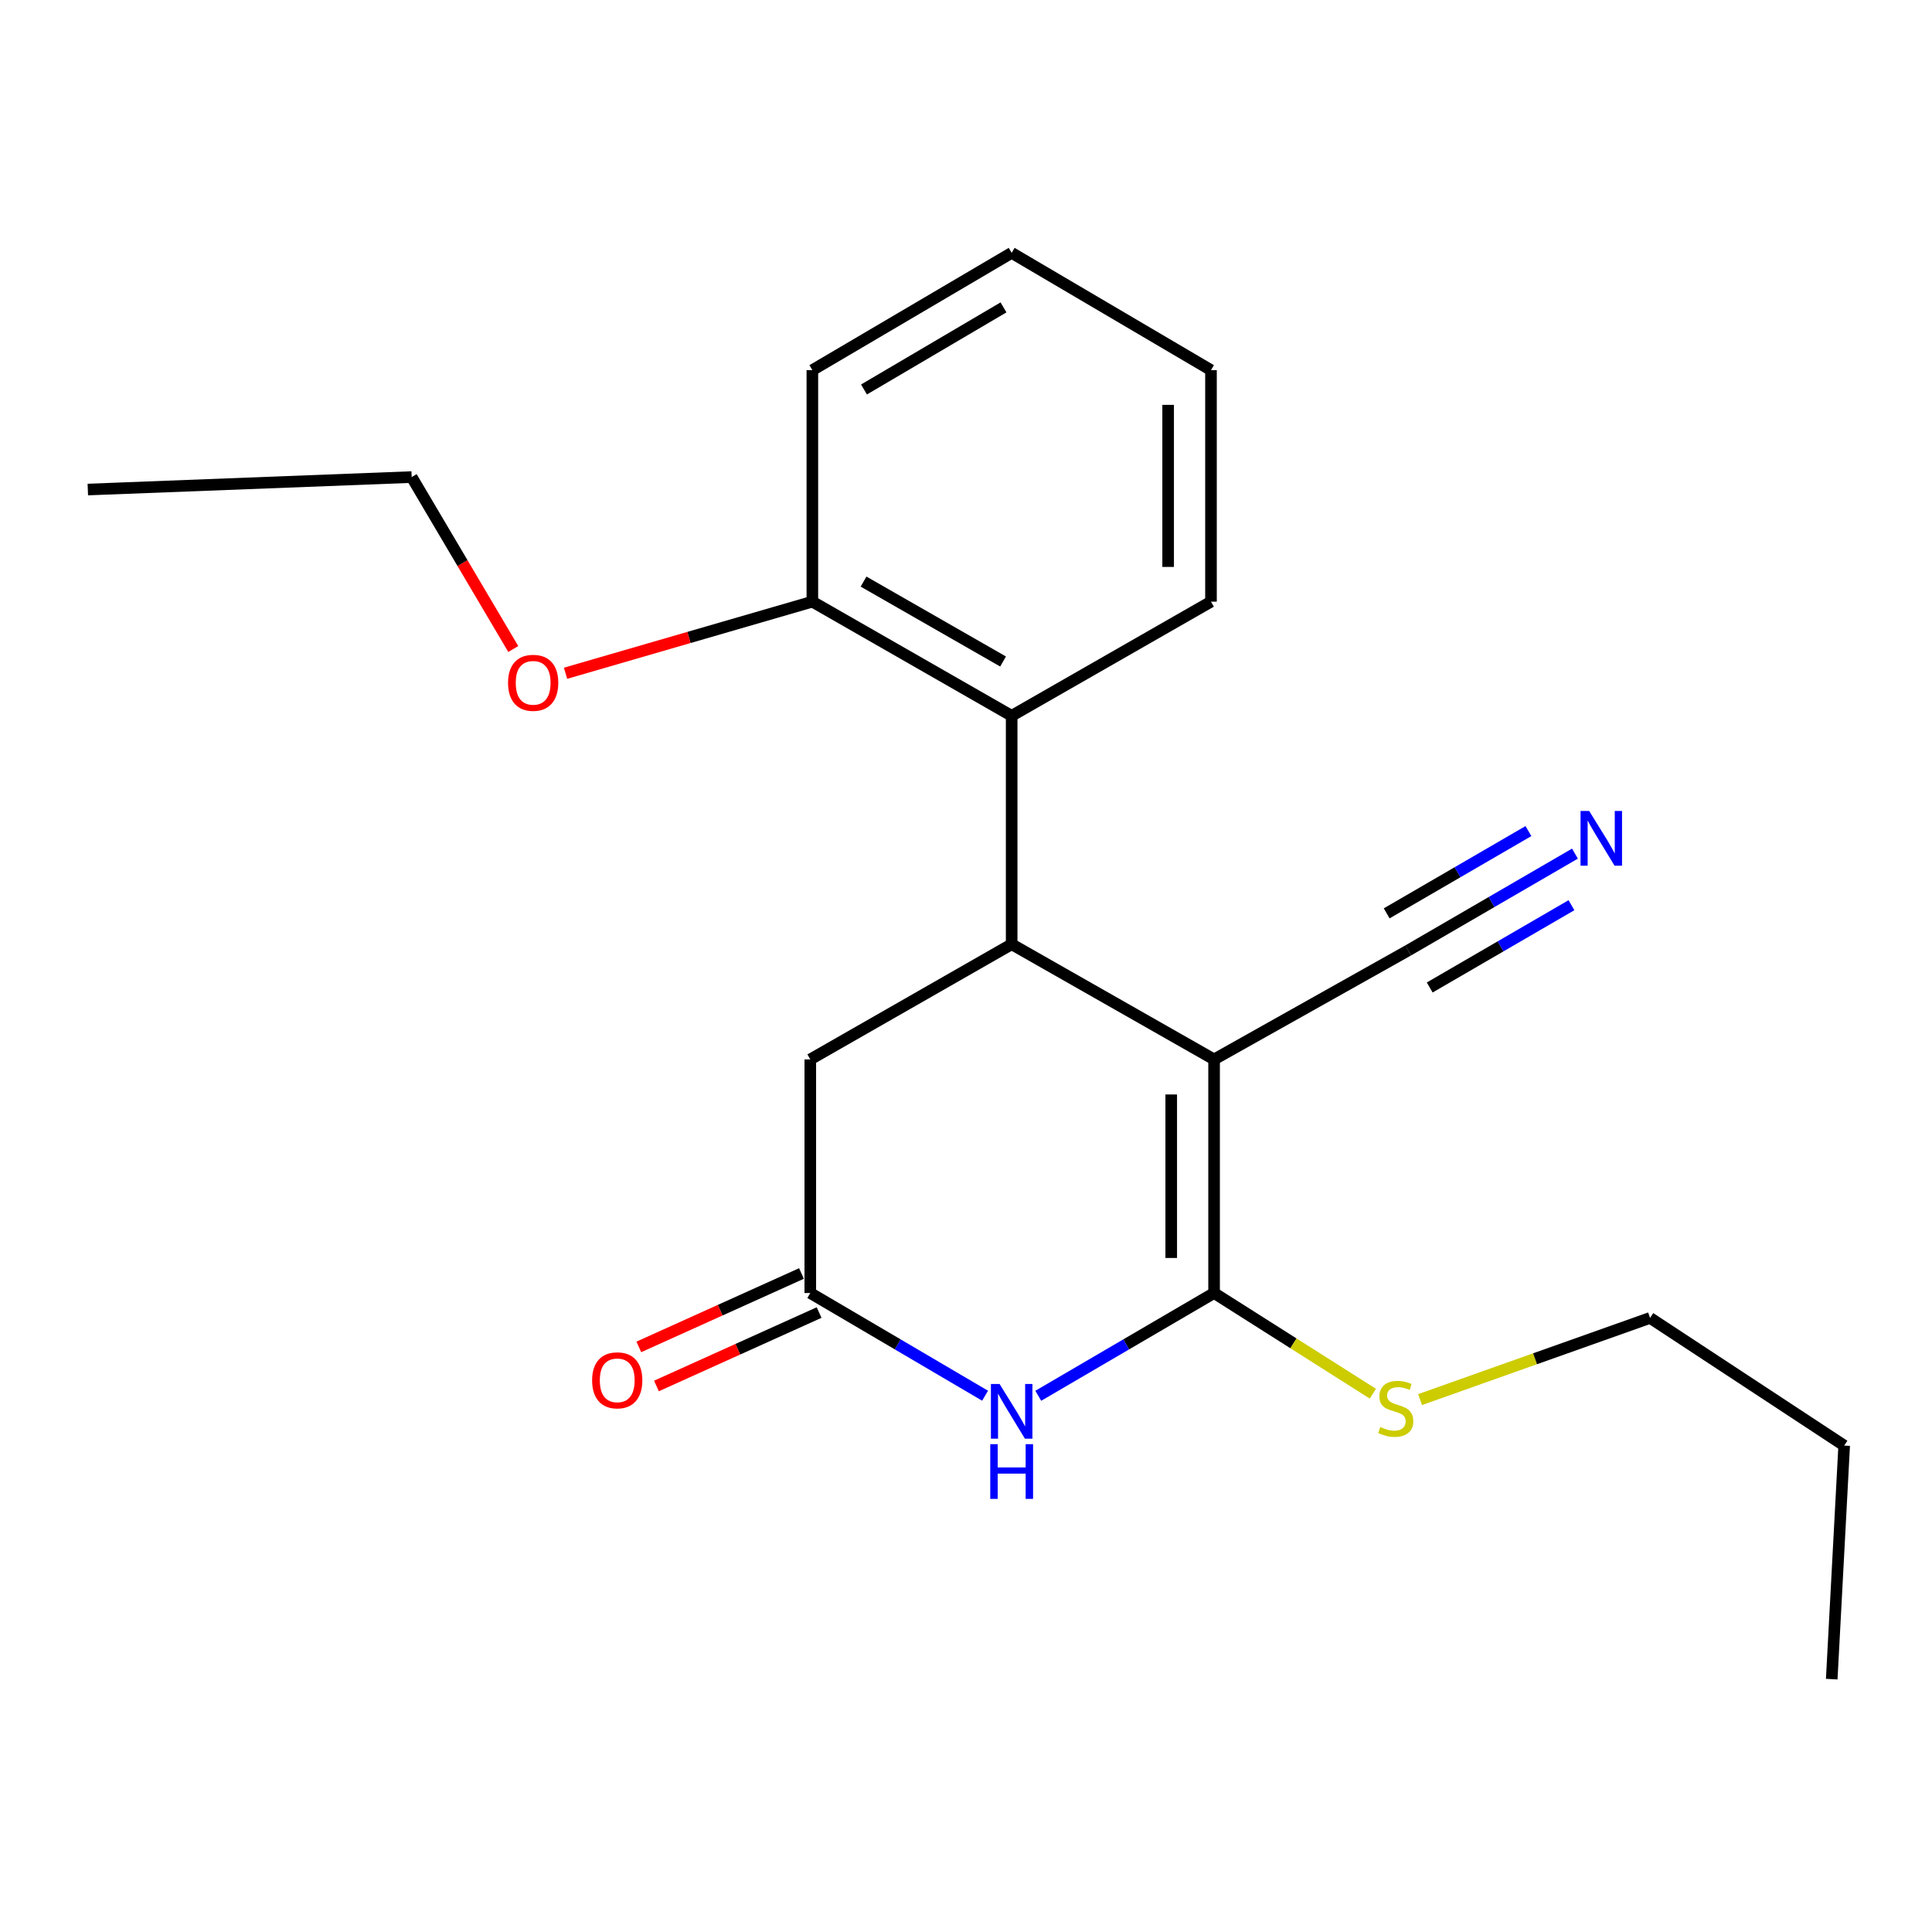<?xml version='1.0' encoding='iso-8859-1'?>
<svg version='1.1' baseProfile='full'
              xmlns='http://www.w3.org/2000/svg'
                      xmlns:rdkit='http://www.rdkit.org/xml'
                      xmlns:xlink='http://www.w3.org/1999/xlink'
                  xml:space='preserve'
width='1000px' height='1000px' viewBox='0 0 1000 1000'>
<!-- END OF HEADER -->
<rect style='opacity:1.0;fill:#FFFFFF;stroke:none' width='1000' height='1000' x='0' y='0'> </rect>
<path class='bond-0' d='M 628.409,548.357 L 628.409,669.261' style='fill:none;fill-rule:evenodd;stroke:#000000;stroke-width:6px;stroke-linecap:butt;stroke-linejoin:miter;stroke-opacity:1' />
<path class='bond-0' d='M 606.227,566.492 L 606.227,651.125' style='fill:none;fill-rule:evenodd;stroke:#000000;stroke-width:6px;stroke-linecap:butt;stroke-linejoin:miter;stroke-opacity:1' />
<path class='bond-1' d='M 628.409,548.357 L 523.636,488.736' style='fill:none;fill-rule:evenodd;stroke:#000000;stroke-width:6px;stroke-linecap:butt;stroke-linejoin:miter;stroke-opacity:1' />
<path class='bond-4' d='M 628.409,548.357 L 728.881,491.941' style='fill:none;fill-rule:evenodd;stroke:#000000;stroke-width:6px;stroke-linecap:butt;stroke-linejoin:miter;stroke-opacity:1' />
<path class='bond-2' d='M 628.409,669.261 L 582.91,695.858' style='fill:none;fill-rule:evenodd;stroke:#000000;stroke-width:6px;stroke-linecap:butt;stroke-linejoin:miter;stroke-opacity:1' />
<path class='bond-2' d='M 582.91,695.858 L 537.41,722.456' style='fill:none;fill-rule:evenodd;stroke:#0000FF;stroke-width:6px;stroke-linecap:butt;stroke-linejoin:miter;stroke-opacity:1' />
<path class='bond-8' d='M 628.409,669.261 L 669.497,695.315' style='fill:none;fill-rule:evenodd;stroke:#000000;stroke-width:6px;stroke-linecap:butt;stroke-linejoin:miter;stroke-opacity:1' />
<path class='bond-8' d='M 669.497,695.315 L 710.584,721.37' style='fill:none;fill-rule:evenodd;stroke:#CCCC00;stroke-width:6px;stroke-linecap:butt;stroke-linejoin:miter;stroke-opacity:1' />
<path class='bond-5' d='M 523.636,488.736 L 523.636,370.507' style='fill:none;fill-rule:evenodd;stroke:#000000;stroke-width:6px;stroke-linecap:butt;stroke-linejoin:miter;stroke-opacity:1' />
<path class='bond-7' d='M 523.636,488.736 L 419.406,548.357' style='fill:none;fill-rule:evenodd;stroke:#000000;stroke-width:6px;stroke-linecap:butt;stroke-linejoin:miter;stroke-opacity:1' />
<path class='bond-21' d='M 509.874,722.421 L 464.64,695.841' style='fill:none;fill-rule:evenodd;stroke:#0000FF;stroke-width:6px;stroke-linecap:butt;stroke-linejoin:miter;stroke-opacity:1' />
<path class='bond-21' d='M 464.64,695.841 L 419.406,669.261' style='fill:none;fill-rule:evenodd;stroke:#000000;stroke-width:6px;stroke-linecap:butt;stroke-linejoin:miter;stroke-opacity:1' />
<path class='bond-3' d='M 419.406,669.261 L 419.406,548.357' style='fill:none;fill-rule:evenodd;stroke:#000000;stroke-width:6px;stroke-linecap:butt;stroke-linejoin:miter;stroke-opacity:1' />
<path class='bond-10' d='M 414.842,659.152 L 372.747,678.157' style='fill:none;fill-rule:evenodd;stroke:#000000;stroke-width:6px;stroke-linecap:butt;stroke-linejoin:miter;stroke-opacity:1' />
<path class='bond-10' d='M 372.747,678.157 L 330.653,697.161' style='fill:none;fill-rule:evenodd;stroke:#FF0000;stroke-width:6px;stroke-linecap:butt;stroke-linejoin:miter;stroke-opacity:1' />
<path class='bond-10' d='M 423.969,679.369 L 381.875,698.374' style='fill:none;fill-rule:evenodd;stroke:#000000;stroke-width:6px;stroke-linecap:butt;stroke-linejoin:miter;stroke-opacity:1' />
<path class='bond-10' d='M 381.875,698.374 L 339.781,717.378' style='fill:none;fill-rule:evenodd;stroke:#FF0000;stroke-width:6px;stroke-linecap:butt;stroke-linejoin:miter;stroke-opacity:1' />
<path class='bond-6' d='M 728.881,491.941 L 772.037,466.887' style='fill:none;fill-rule:evenodd;stroke:#000000;stroke-width:6px;stroke-linecap:butt;stroke-linejoin:miter;stroke-opacity:1' />
<path class='bond-6' d='M 772.037,466.887 L 815.194,441.834' style='fill:none;fill-rule:evenodd;stroke:#0000FF;stroke-width:6px;stroke-linecap:butt;stroke-linejoin:miter;stroke-opacity:1' />
<path class='bond-6' d='M 740.017,511.124 L 776.7,489.829' style='fill:none;fill-rule:evenodd;stroke:#000000;stroke-width:6px;stroke-linecap:butt;stroke-linejoin:miter;stroke-opacity:1' />
<path class='bond-6' d='M 776.7,489.829 L 813.384,468.534' style='fill:none;fill-rule:evenodd;stroke:#0000FF;stroke-width:6px;stroke-linecap:butt;stroke-linejoin:miter;stroke-opacity:1' />
<path class='bond-6' d='M 717.744,472.757 L 754.427,451.462' style='fill:none;fill-rule:evenodd;stroke:#000000;stroke-width:6px;stroke-linecap:butt;stroke-linejoin:miter;stroke-opacity:1' />
<path class='bond-6' d='M 754.427,451.462 L 791.11,430.166' style='fill:none;fill-rule:evenodd;stroke:#0000FF;stroke-width:6px;stroke-linecap:butt;stroke-linejoin:miter;stroke-opacity:1' />
<path class='bond-9' d='M 523.636,370.507 L 420.478,311.416' style='fill:none;fill-rule:evenodd;stroke:#000000;stroke-width:6px;stroke-linecap:butt;stroke-linejoin:miter;stroke-opacity:1' />
<path class='bond-9' d='M 519.188,342.395 L 446.977,301.032' style='fill:none;fill-rule:evenodd;stroke:#000000;stroke-width:6px;stroke-linecap:butt;stroke-linejoin:miter;stroke-opacity:1' />
<path class='bond-12' d='M 523.636,370.507 L 626.807,311.416' style='fill:none;fill-rule:evenodd;stroke:#000000;stroke-width:6px;stroke-linecap:butt;stroke-linejoin:miter;stroke-opacity:1' />
<path class='bond-14' d='M 735.02,724.429 L 794.547,703.29' style='fill:none;fill-rule:evenodd;stroke:#CCCC00;stroke-width:6px;stroke-linecap:butt;stroke-linejoin:miter;stroke-opacity:1' />
<path class='bond-14' d='M 794.547,703.29 L 854.073,682.151' style='fill:none;fill-rule:evenodd;stroke:#000000;stroke-width:6px;stroke-linecap:butt;stroke-linejoin:miter;stroke-opacity:1' />
<path class='bond-11' d='M 420.478,311.416 L 356.601,329.947' style='fill:none;fill-rule:evenodd;stroke:#000000;stroke-width:6px;stroke-linecap:butt;stroke-linejoin:miter;stroke-opacity:1' />
<path class='bond-11' d='M 356.601,329.947 L 292.724,348.478' style='fill:none;fill-rule:evenodd;stroke:#FF0000;stroke-width:6px;stroke-linecap:butt;stroke-linejoin:miter;stroke-opacity:1' />
<path class='bond-13' d='M 420.478,311.416 L 420.478,191.584' style='fill:none;fill-rule:evenodd;stroke:#000000;stroke-width:6px;stroke-linecap:butt;stroke-linejoin:miter;stroke-opacity:1' />
<path class='bond-15' d='M 265.673,335.93 L 239.375,291.429' style='fill:none;fill-rule:evenodd;stroke:#FF0000;stroke-width:6px;stroke-linecap:butt;stroke-linejoin:miter;stroke-opacity:1' />
<path class='bond-15' d='M 239.375,291.429 L 213.076,246.928' style='fill:none;fill-rule:evenodd;stroke:#000000;stroke-width:6px;stroke-linecap:butt;stroke-linejoin:miter;stroke-opacity:1' />
<path class='bond-17' d='M 626.807,311.416 L 626.807,191.584' style='fill:none;fill-rule:evenodd;stroke:#000000;stroke-width:6px;stroke-linecap:butt;stroke-linejoin:miter;stroke-opacity:1' />
<path class='bond-17' d='M 604.625,293.442 L 604.625,209.559' style='fill:none;fill-rule:evenodd;stroke:#000000;stroke-width:6px;stroke-linecap:butt;stroke-linejoin:miter;stroke-opacity:1' />
<path class='bond-22' d='M 420.478,191.584 L 523.636,130.88' style='fill:none;fill-rule:evenodd;stroke:#000000;stroke-width:6px;stroke-linecap:butt;stroke-linejoin:miter;stroke-opacity:1' />
<path class='bond-22' d='M 447.201,201.596 L 519.412,159.103' style='fill:none;fill-rule:evenodd;stroke:#000000;stroke-width:6px;stroke-linecap:butt;stroke-linejoin:miter;stroke-opacity:1' />
<path class='bond-16' d='M 854.073,682.151 L 954.545,748.229' style='fill:none;fill-rule:evenodd;stroke:#000000;stroke-width:6px;stroke-linecap:butt;stroke-linejoin:miter;stroke-opacity:1' />
<path class='bond-18' d='M 213.076,246.928 L 45.455,253.386' style='fill:none;fill-rule:evenodd;stroke:#000000;stroke-width:6px;stroke-linecap:butt;stroke-linejoin:miter;stroke-opacity:1' />
<path class='bond-19' d='M 954.545,748.229 L 948.1,869.12' style='fill:none;fill-rule:evenodd;stroke:#000000;stroke-width:6px;stroke-linecap:butt;stroke-linejoin:miter;stroke-opacity:1' />
<path class='bond-20' d='M 626.807,191.584 L 523.636,130.88' style='fill:none;fill-rule:evenodd;stroke:#000000;stroke-width:6px;stroke-linecap:butt;stroke-linejoin:miter;stroke-opacity:1' />
<path  class='atom-3' d='M 517.376 716.348
L 526.656 731.348
Q 527.576 732.828, 529.056 735.508
Q 530.536 738.188, 530.616 738.348
L 530.616 716.348
L 534.376 716.348
L 534.376 744.668
L 530.496 744.668
L 520.536 728.268
Q 519.376 726.348, 518.136 724.148
Q 516.936 721.948, 516.576 721.268
L 516.576 744.668
L 512.896 744.668
L 512.896 716.348
L 517.376 716.348
' fill='#0000FF'/>
<path  class='atom-3' d='M 512.556 747.5
L 516.396 747.5
L 516.396 759.54
L 530.876 759.54
L 530.876 747.5
L 534.716 747.5
L 534.716 775.82
L 530.876 775.82
L 530.876 762.74
L 516.396 762.74
L 516.396 775.82
L 512.556 775.82
L 512.556 747.5
' fill='#0000FF'/>
<path  class='atom-7' d='M 822.563 419.762
L 831.843 434.762
Q 832.763 436.242, 834.243 438.922
Q 835.723 441.602, 835.803 441.762
L 835.803 419.762
L 839.563 419.762
L 839.563 448.082
L 835.683 448.082
L 825.723 431.682
Q 824.563 429.762, 823.323 427.562
Q 822.123 425.362, 821.763 424.682
L 821.763 448.082
L 818.083 448.082
L 818.083 419.762
L 822.563 419.762
' fill='#0000FF'/>
<path  class='atom-9' d='M 714.448 738.613
Q 714.768 738.733, 716.088 739.293
Q 717.408 739.853, 718.848 740.213
Q 720.328 740.533, 721.768 740.533
Q 724.448 740.533, 726.008 739.253
Q 727.568 737.933, 727.568 735.653
Q 727.568 734.093, 726.768 733.133
Q 726.008 732.173, 724.808 731.653
Q 723.608 731.133, 721.608 730.533
Q 719.088 729.773, 717.568 729.053
Q 716.088 728.333, 715.008 726.813
Q 713.968 725.293, 713.968 722.733
Q 713.968 719.173, 716.368 716.973
Q 718.808 714.773, 723.608 714.773
Q 726.888 714.773, 730.608 716.333
L 729.688 719.413
Q 726.288 718.013, 723.728 718.013
Q 720.968 718.013, 719.448 719.173
Q 717.928 720.293, 717.968 722.253
Q 717.968 723.773, 718.728 724.693
Q 719.528 725.613, 720.648 726.133
Q 721.808 726.653, 723.728 727.253
Q 726.288 728.053, 727.808 728.853
Q 729.328 729.653, 730.408 731.293
Q 731.528 732.893, 731.528 735.653
Q 731.528 739.573, 728.888 741.693
Q 726.288 743.773, 721.928 743.773
Q 719.408 743.773, 717.488 743.213
Q 715.608 742.693, 713.368 741.773
L 714.448 738.613
' fill='#CCCC00'/>
<path  class='atom-11' d='M 306.476 714.456
Q 306.476 707.656, 309.836 703.856
Q 313.196 700.056, 319.476 700.056
Q 325.756 700.056, 329.116 703.856
Q 332.476 707.656, 332.476 714.456
Q 332.476 721.336, 329.076 725.256
Q 325.676 729.136, 319.476 729.136
Q 313.236 729.136, 309.836 725.256
Q 306.476 721.376, 306.476 714.456
M 319.476 725.936
Q 323.796 725.936, 326.116 723.056
Q 328.476 720.136, 328.476 714.456
Q 328.476 708.896, 326.116 706.096
Q 323.796 703.256, 319.476 703.256
Q 315.156 703.256, 312.796 706.056
Q 310.476 708.856, 310.476 714.456
Q 310.476 720.176, 312.796 723.056
Q 315.156 725.936, 319.476 725.936
' fill='#FF0000'/>
<path  class='atom-12' d='M 262.962 353.42
Q 262.962 346.62, 266.322 342.82
Q 269.682 339.02, 275.962 339.02
Q 282.242 339.02, 285.602 342.82
Q 288.962 346.62, 288.962 353.42
Q 288.962 360.3, 285.562 364.22
Q 282.162 368.1, 275.962 368.1
Q 269.722 368.1, 266.322 364.22
Q 262.962 360.34, 262.962 353.42
M 275.962 364.9
Q 280.282 364.9, 282.602 362.02
Q 284.962 359.1, 284.962 353.42
Q 284.962 347.86, 282.602 345.06
Q 280.282 342.22, 275.962 342.22
Q 271.642 342.22, 269.282 345.02
Q 266.962 347.82, 266.962 353.42
Q 266.962 359.14, 269.282 362.02
Q 271.642 364.9, 275.962 364.9
' fill='#FF0000'/>
</svg>
